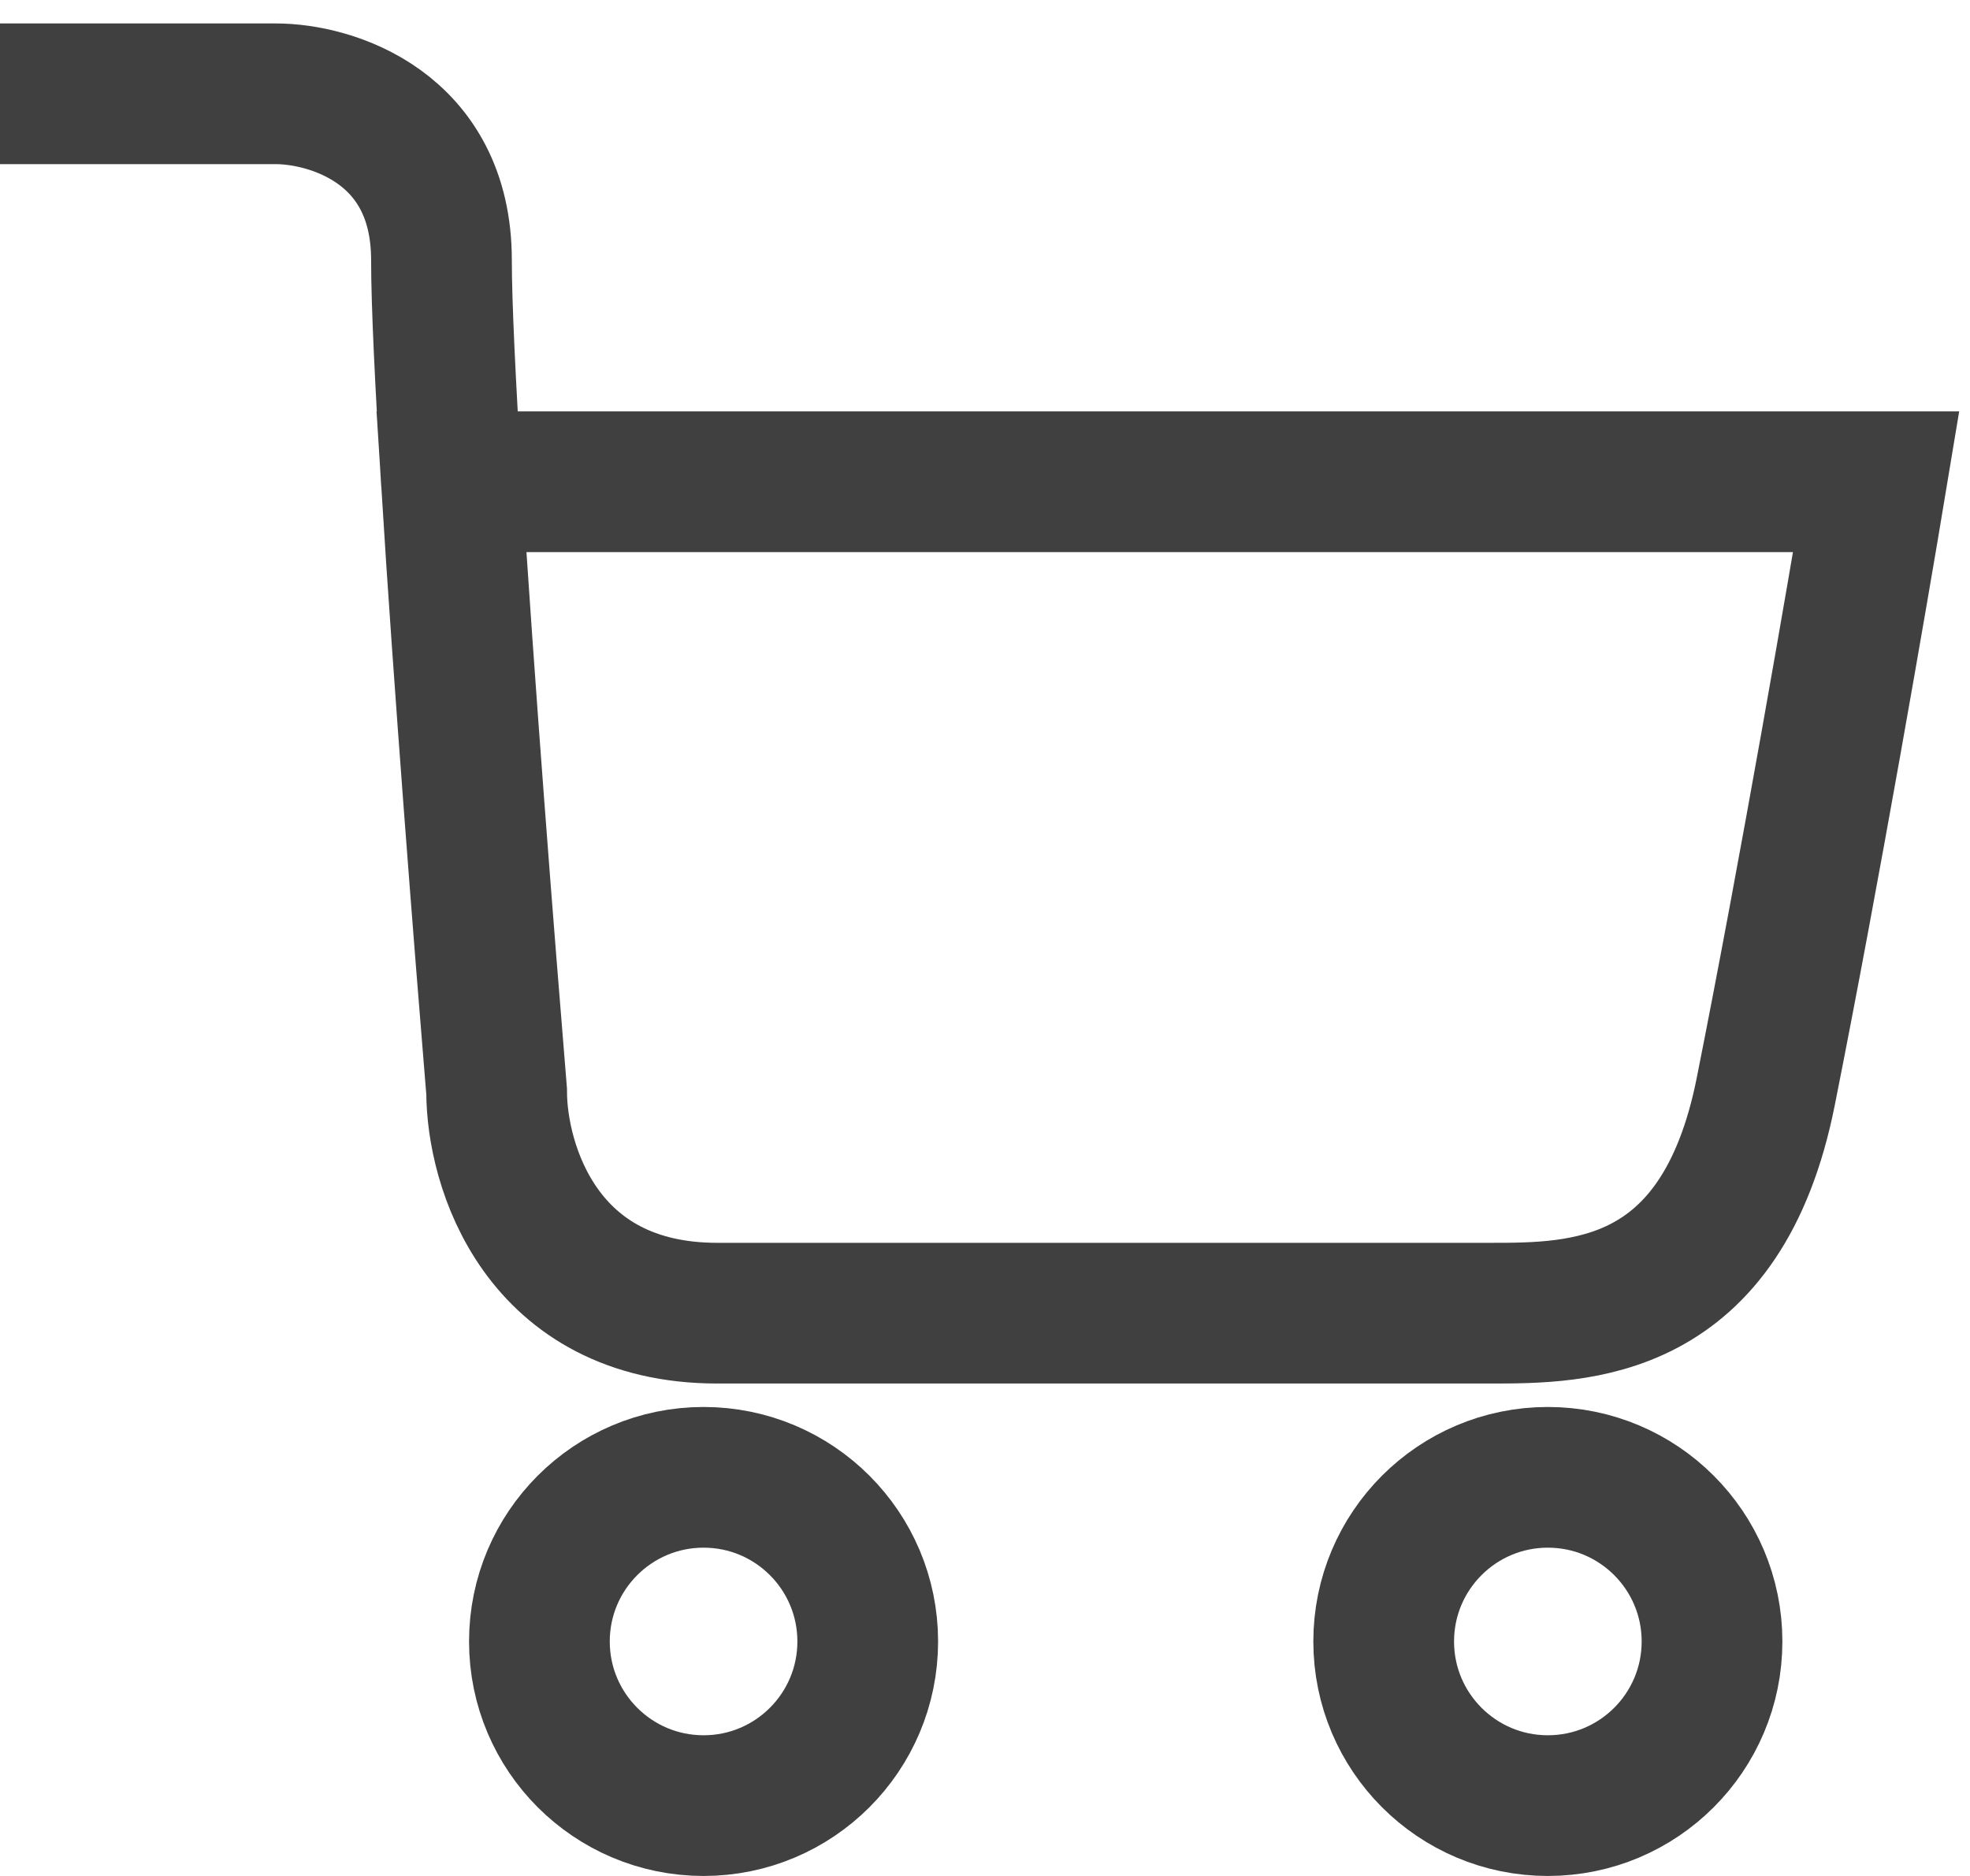 <svg width="21" height="20" viewBox="0 0 21 20" fill="none" xmlns="http://www.w3.org/2000/svg">
<circle cx="7.5" cy="17.5" r="1.75" stroke="#404041" stroke-width="1.5"/>
<circle cx="16.5" cy="17.5" r="1.75" stroke="#404041" stroke-width="1.5"/>
<path d="M0 1H2.941C3.529 1 4.706 1.355 4.706 2.773C4.706 3.24 4.748 4.103 4.812 5.136M4.812 5.136C4.943 7.242 5.163 10.051 5.294 11.636C5.294 12.424 5.765 14 7.647 14C9.529 14 13.922 14 15.882 14C16.834 14 18.353 14 18.823 11.636C19.294 9.273 19.804 6.318 20 5.136H4.812Z" stroke="#404041" stroke-width="1.5"/>
</svg>
